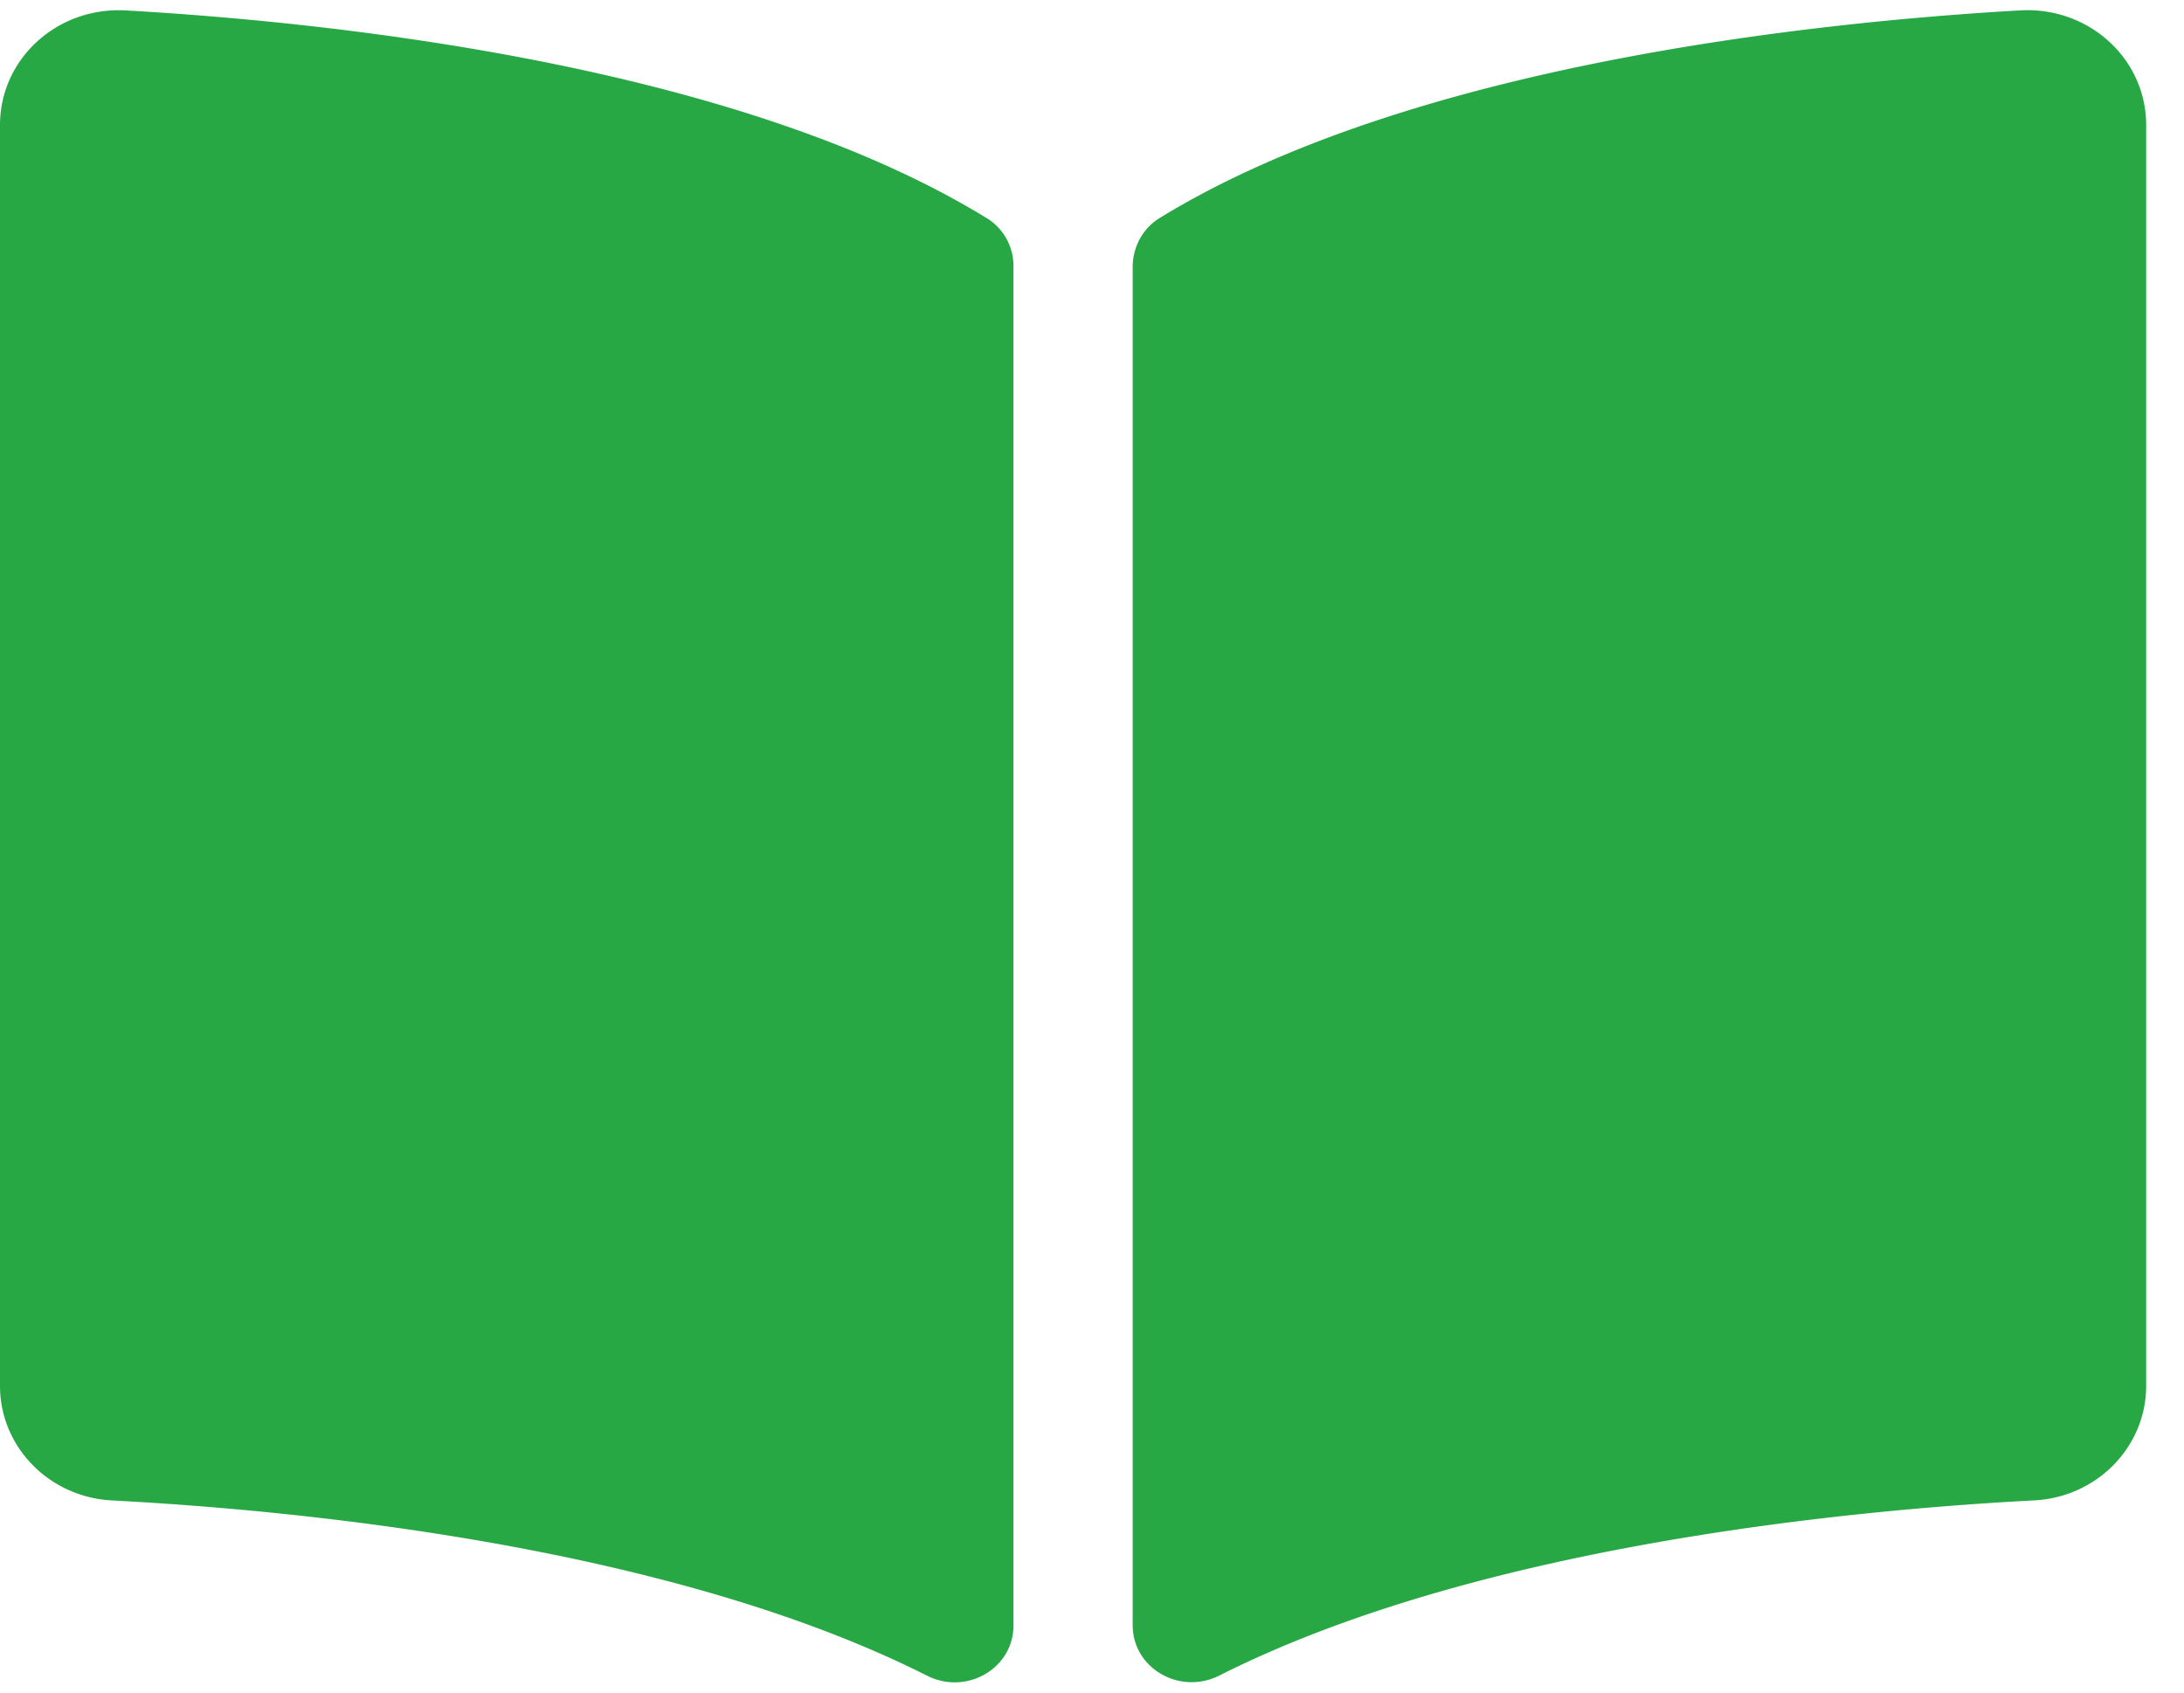<svg width="40" height="31" fill="none" xmlns="http://www.w3.org/2000/svg"><path d="M37.002.19c-3.74.214-11.172.987-15.76 3.801-.318.194-.497.54-.497.9v24.874c0 .79.862 1.289 1.589.922 4.72-2.38 11.548-3.03 14.924-3.207 1.153-.06 2.049-.986 2.049-2.096V2.29c0-1.211-1.047-2.17-2.305-2.1ZM18.066 3.992C13.478 1.177 6.045.404 2.306.191 1.047.12 0 1.079 0 2.29v23.095c0 1.11.896 2.035 2.049 2.096 3.377.177 10.208.827 14.93 3.21.724.365 1.583-.133 1.583-.921V4.879a1.03 1.03 0 0 0-.496-.888Z" fill="#28A745"/></svg>
